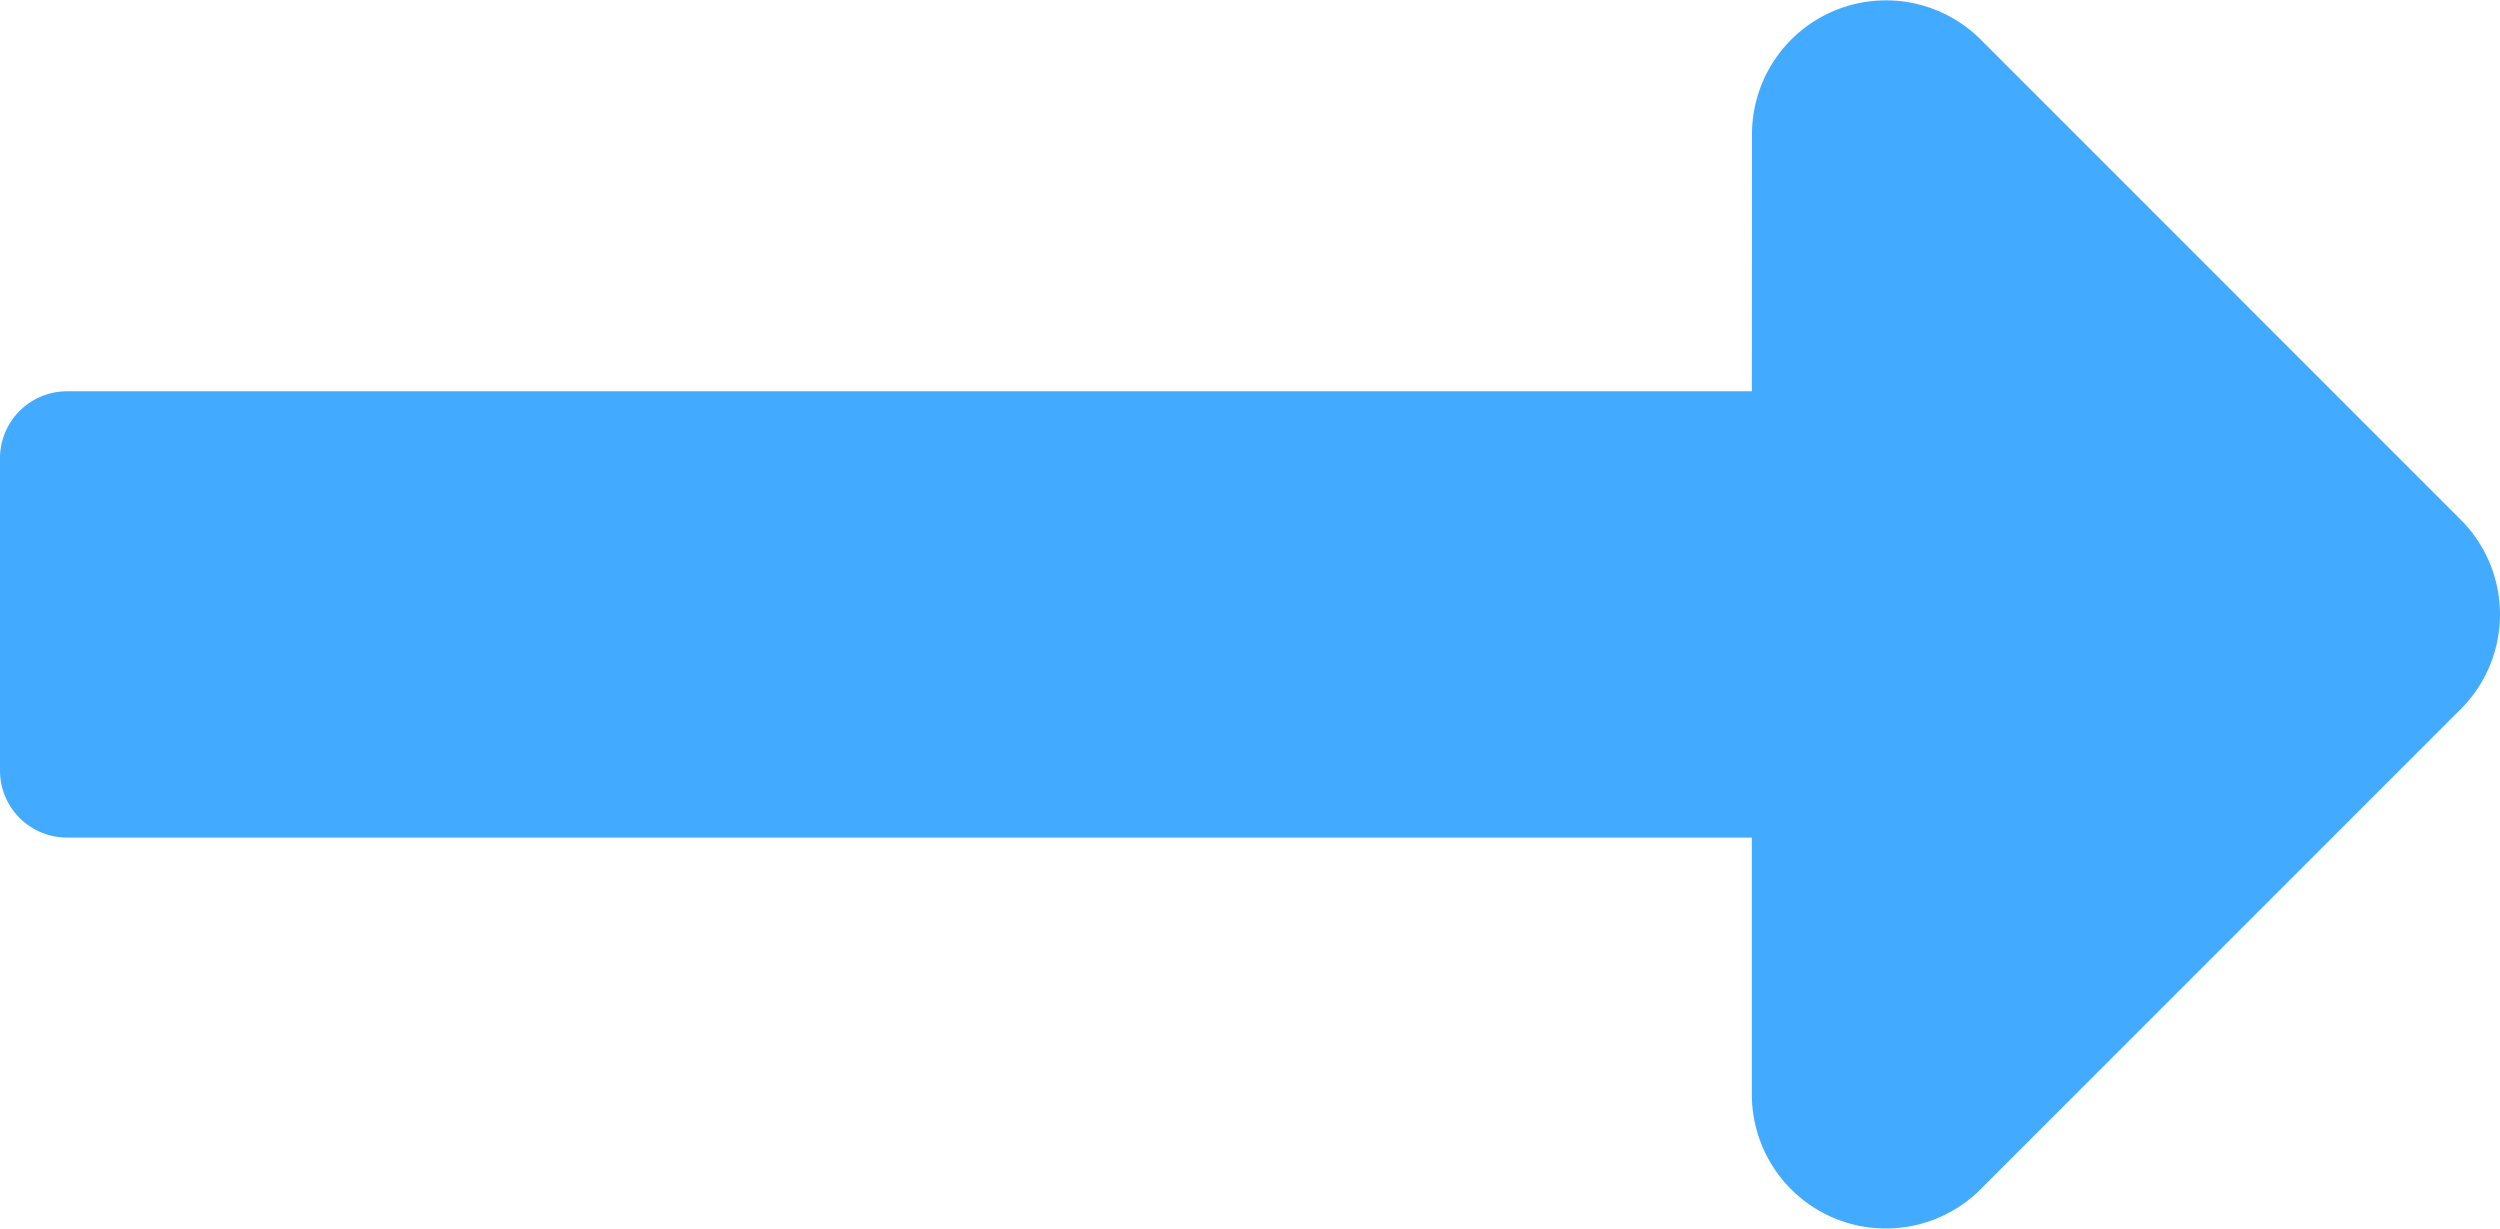 <svg xmlns="http://www.w3.org/2000/svg" width="17.5" height="8.602" viewBox="0 0 17.5 8.602">
  <path id="Path_2521" data-name="Path 2521" d="M12.263,8.938H.469A.469.469,0,0,0,0,9.406v2.187a.469.469,0,0,0,.469.469H12.263v1.8a.938.938,0,0,0,1.6.663l3.362-3.362a.937.937,0,0,0,0-1.326L13.864,6.475a.938.938,0,0,0-1.6.663Z" transform="translate(0 -6.199)" fill="#42aaff"/>
</svg>
